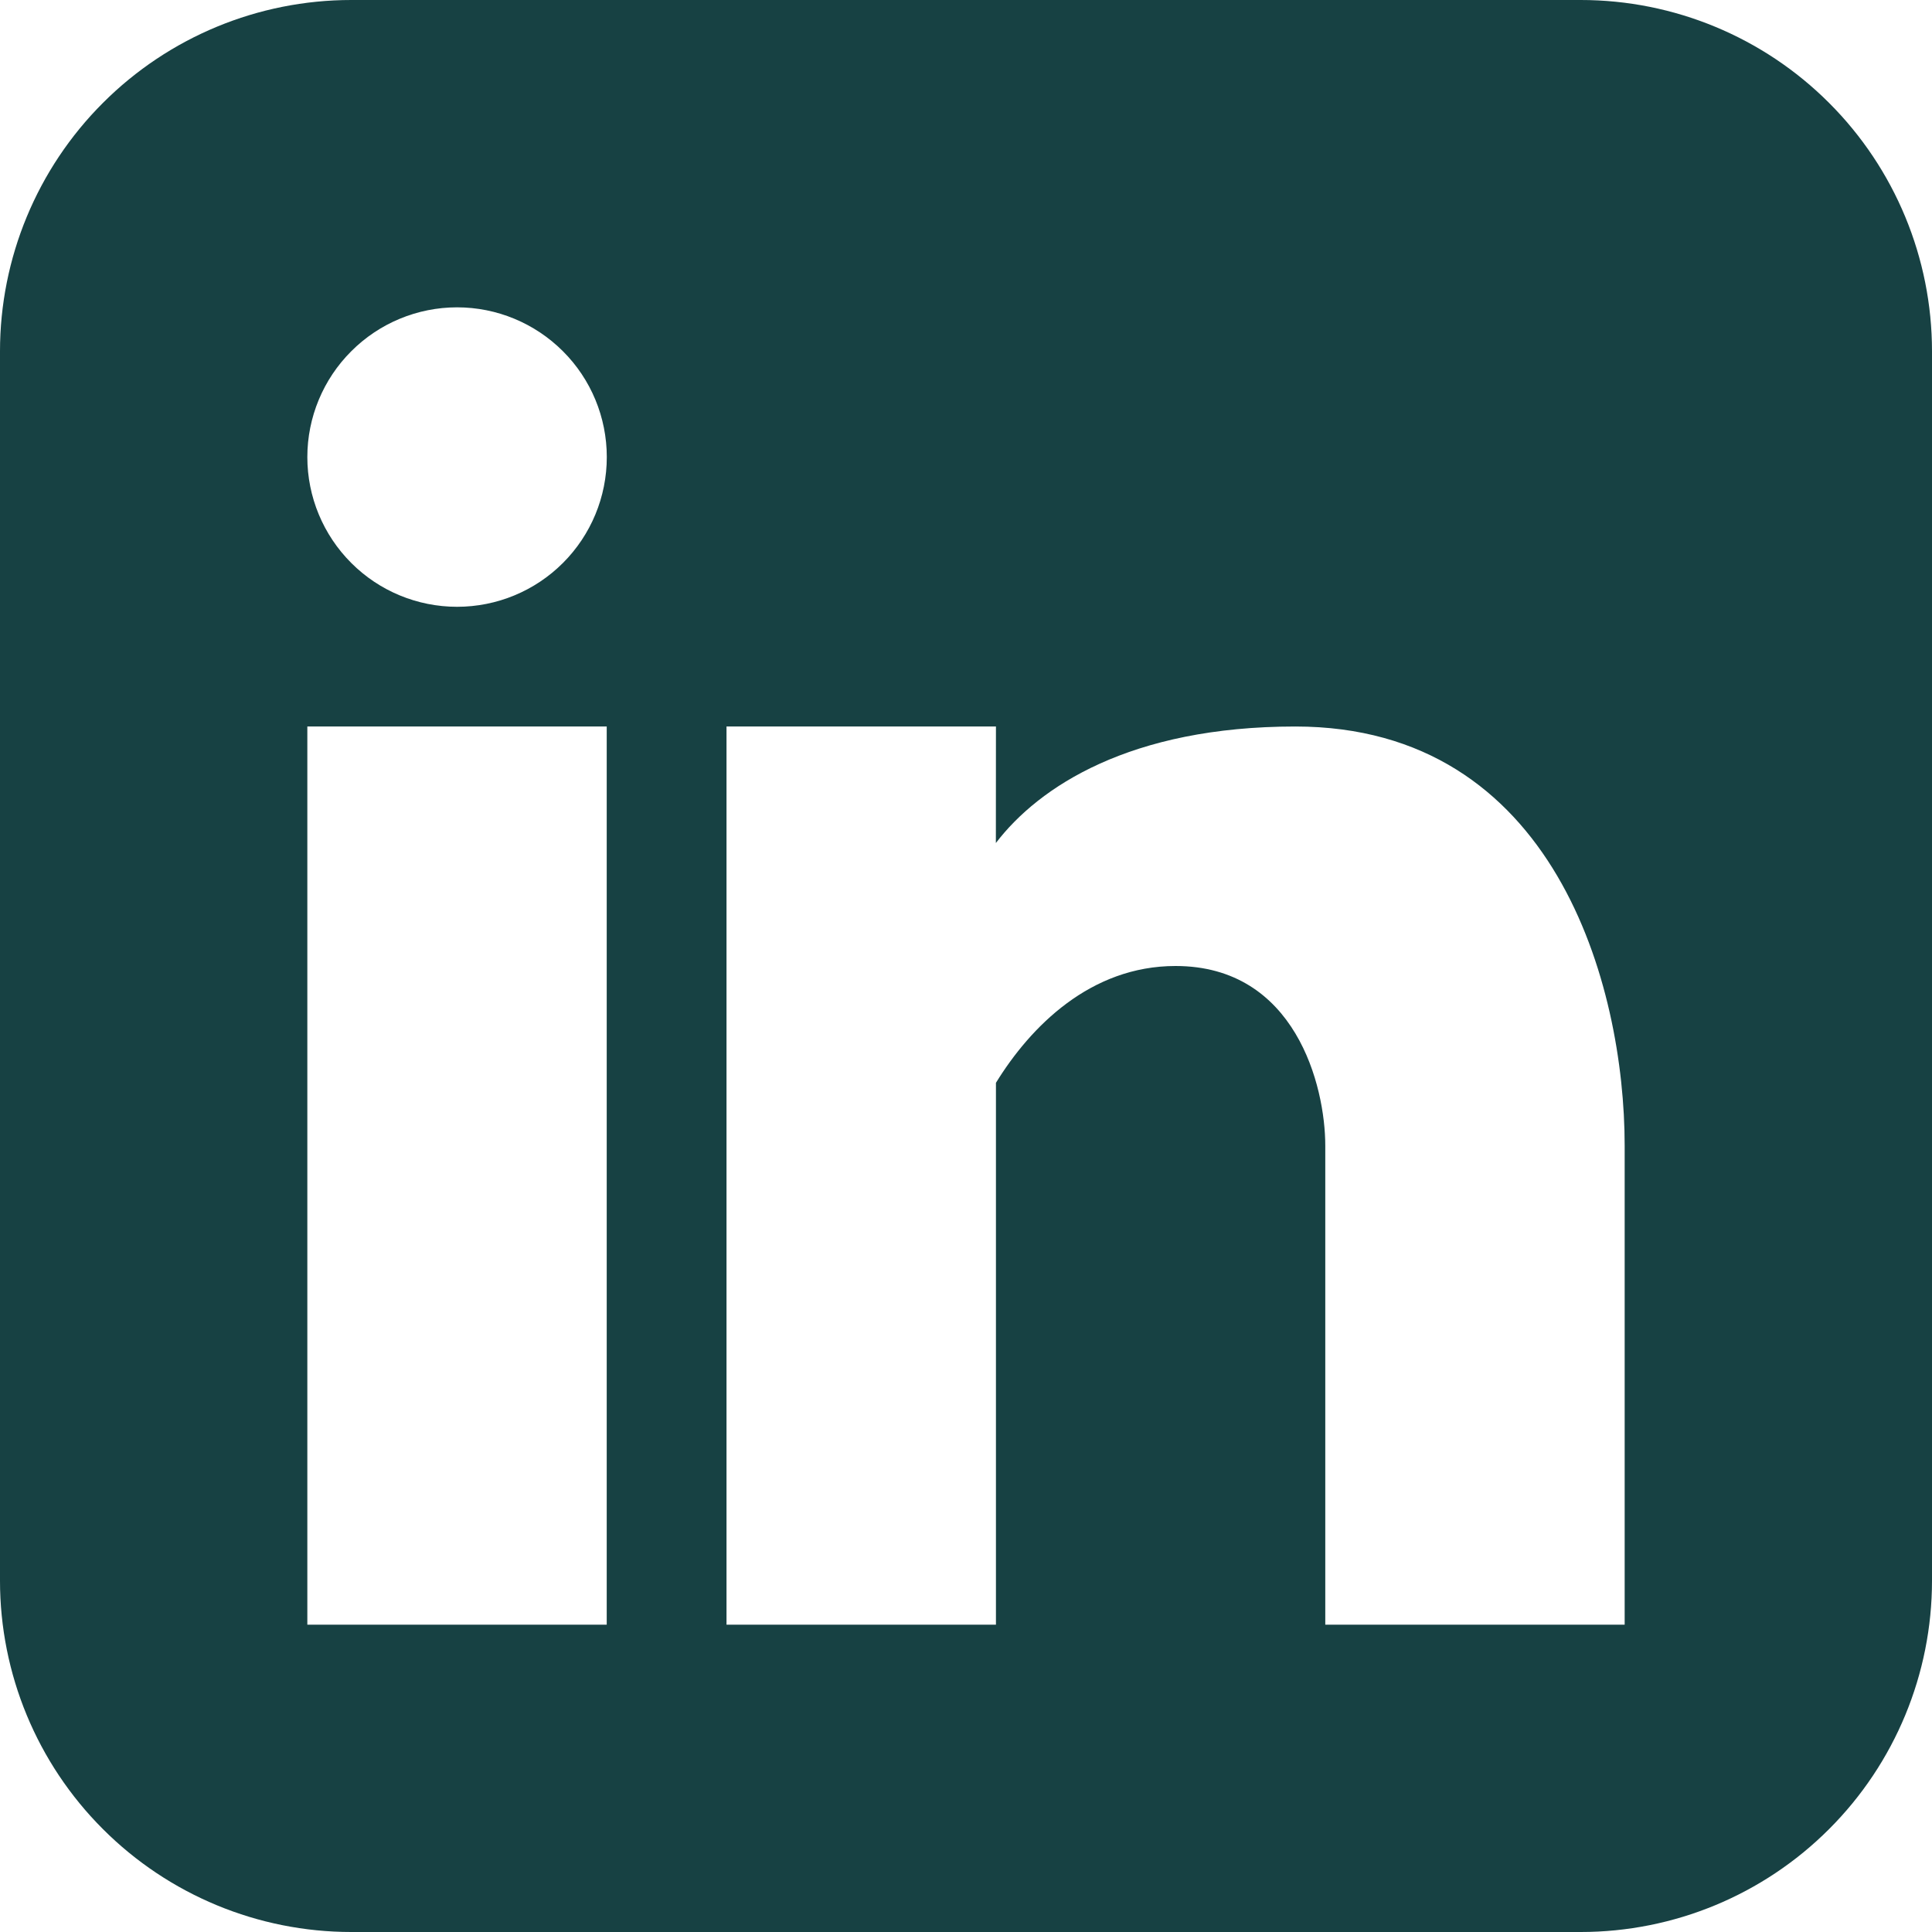 <svg width="26" height="26" viewBox="0 0 26 26" fill="none" xmlns="http://www.w3.org/2000/svg">
<path fill-rule="evenodd" clip-rule="evenodd" d="M4.727 0C3.474 0 2.271 0.498 1.385 1.385C0.498 2.271 0 3.474 0 4.727V21.273C0 22.526 0.498 23.729 1.385 24.615C2.271 25.502 3.474 26 4.727 26H21.273C22.526 26 23.729 25.502 24.615 24.615C25.502 23.729 26 22.526 26 21.273V4.727C26 3.474 25.502 2.271 24.615 1.385C23.729 0.498 22.526 0 21.273 0H4.727ZM6.151 8.166C6.686 8.166 7.198 7.954 7.576 7.576C7.954 7.198 8.166 6.686 8.166 6.151C8.166 5.617 7.954 5.104 7.576 4.727C7.198 4.349 6.686 4.136 6.151 4.136C5.617 4.136 5.104 4.349 4.727 4.727C4.349 5.104 4.136 5.617 4.136 6.151C4.136 6.686 4.349 7.198 4.727 7.576C5.104 7.954 5.617 8.166 6.151 8.166ZM8.165 21.864V9.777H4.136V21.864H8.165ZM13.403 9.777H9.777V21.864H13.403V14.572C13.87 13.813 14.676 13 15.82 13C17.432 13 17.835 14.612 17.835 15.418V21.864H21.864V15.418C21.864 13.258 20.922 9.777 17.432 9.777C15.212 9.777 13.981 10.587 13.402 11.345L13.403 9.777Z" fill="#174143"/>
</svg>
